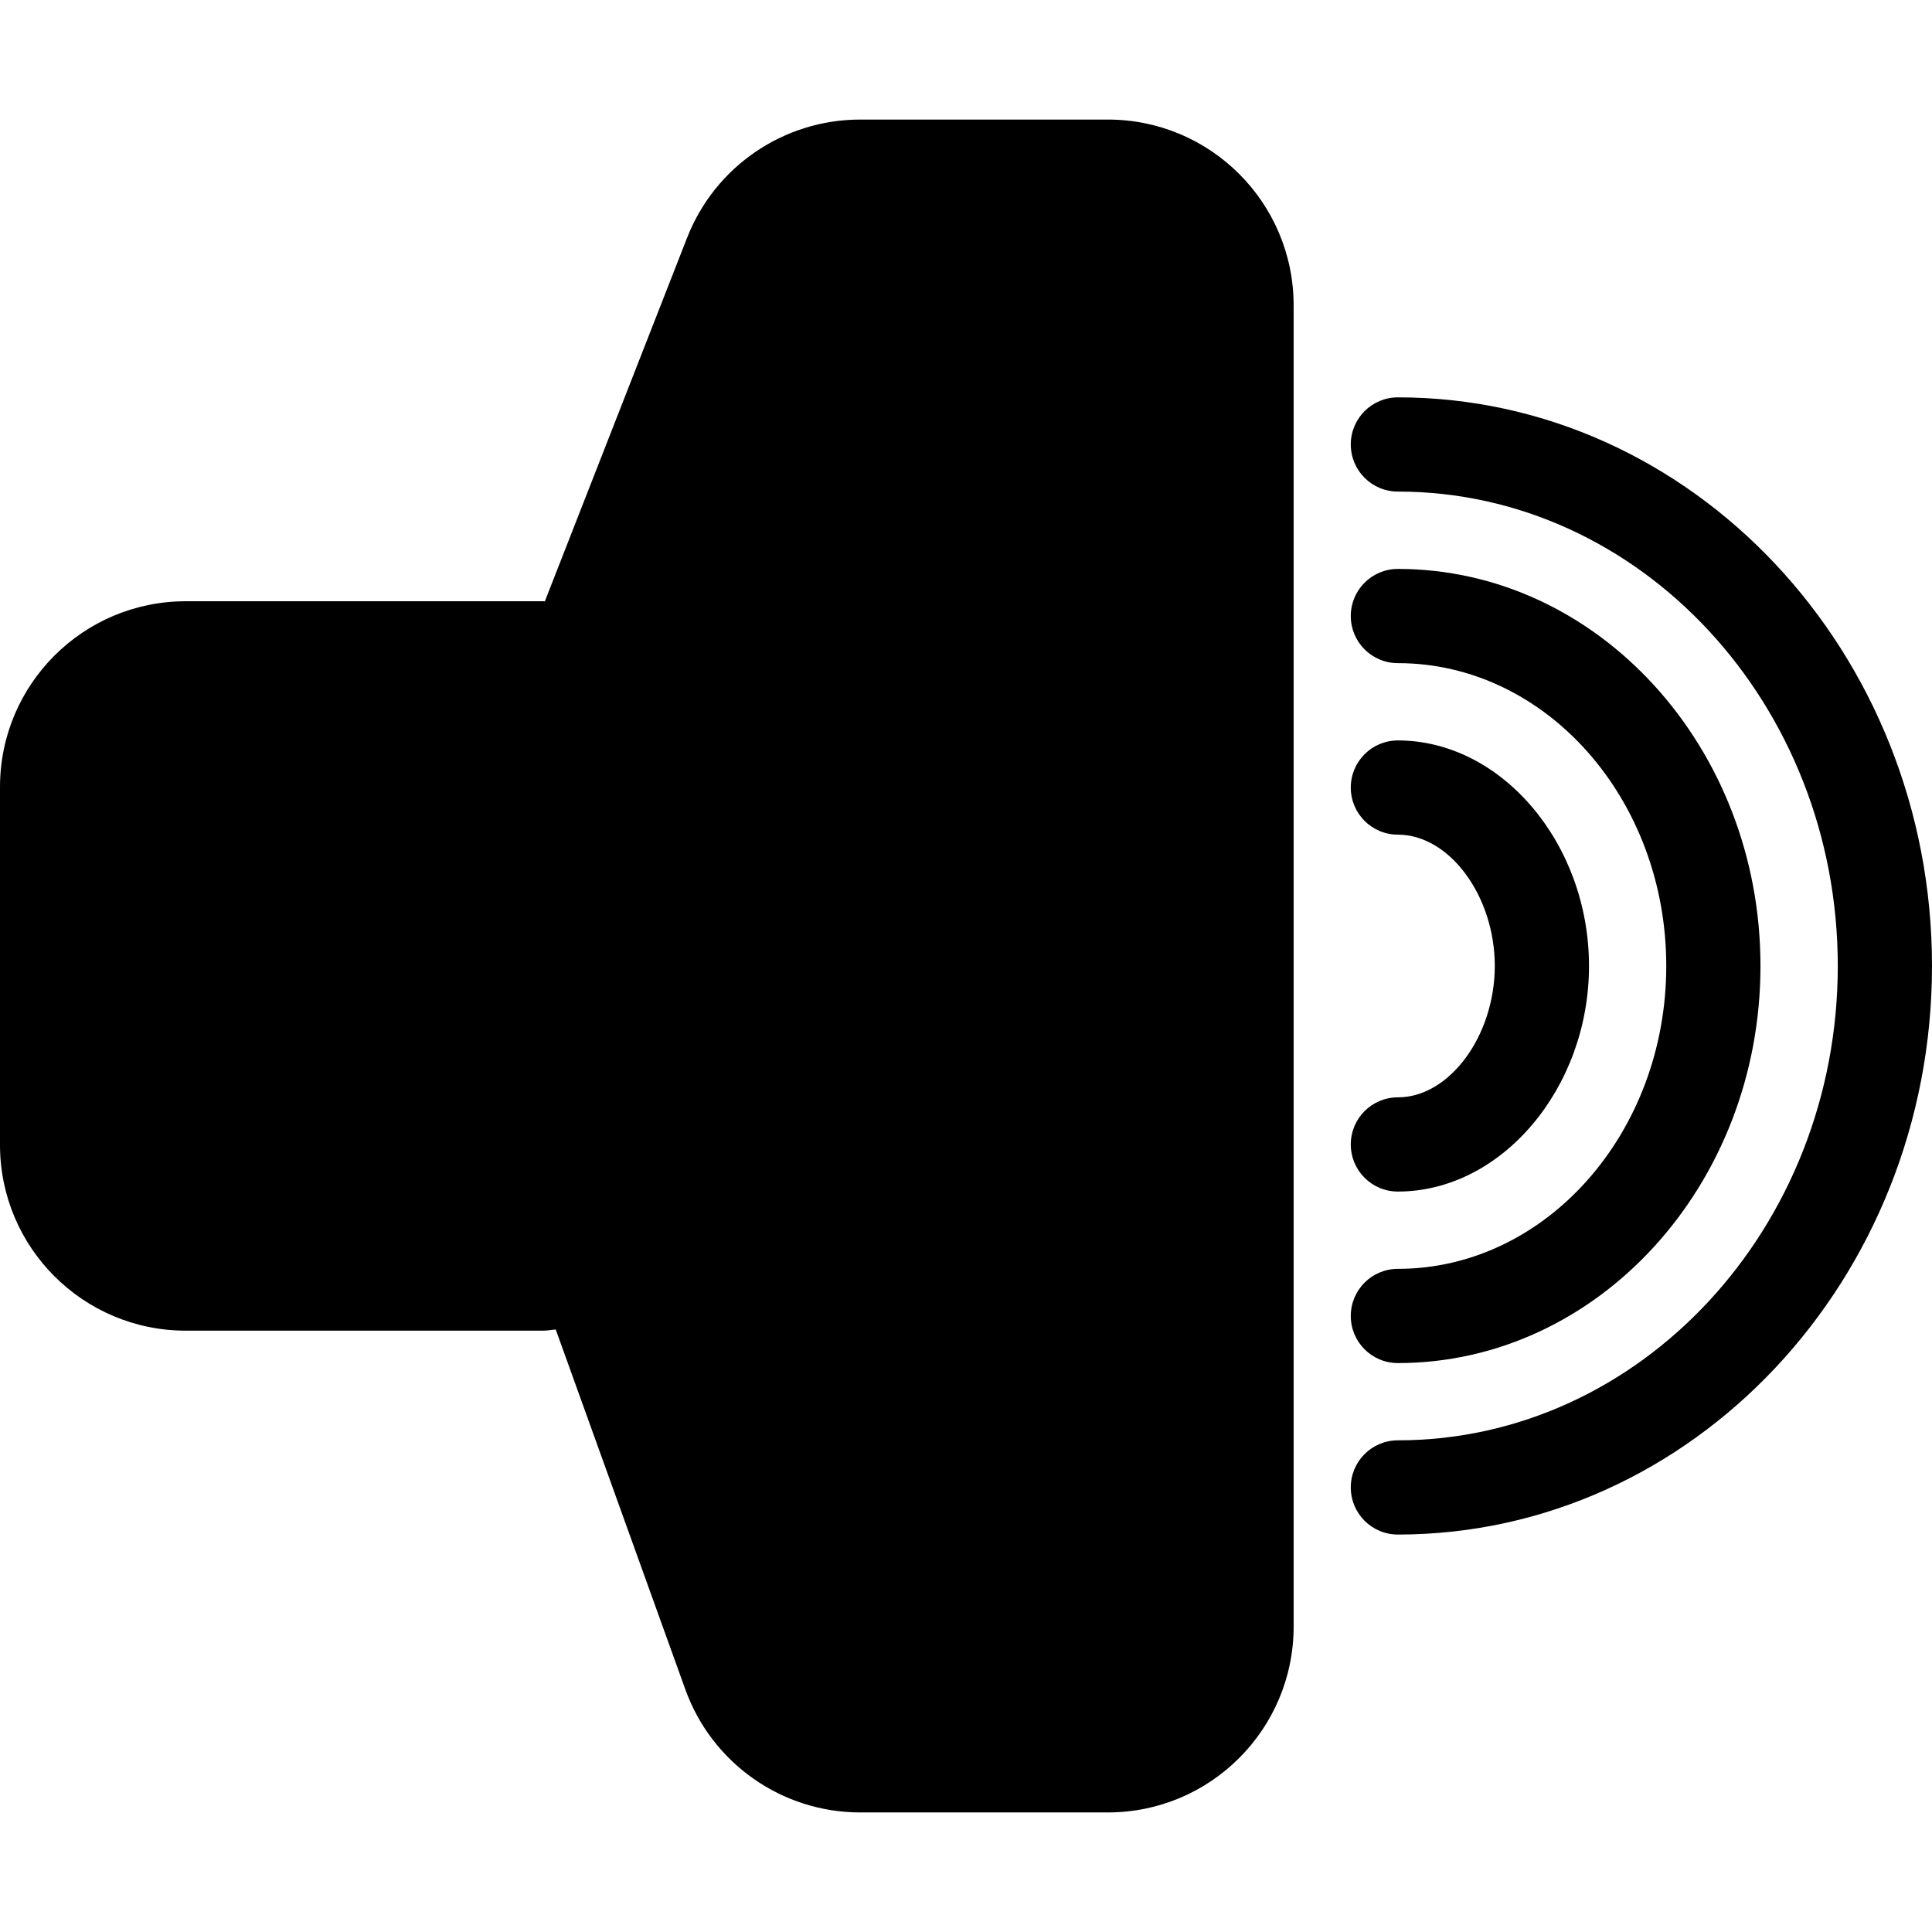 <?xml version="1.0" encoding="iso-8859-1"?>
<!-- Generator: Adobe Illustrator 16.0.0, SVG Export Plug-In . SVG Version: 6.00 Build 0)  -->
<!DOCTYPE svg PUBLIC "-//W3C//DTD SVG 1.1//EN" "http://www.w3.org/Graphics/SVG/1.1/DTD/svg11.dtd">
<svg version="1.1" id="Capa_1" xmlns="http://www.w3.org/2000/svg" xmlns:xlink="http://www.w3.org/1999/xlink" x="0px" y="0px"
	 width="41.012px" height="41.012px" viewBox="0 0 41.012 41.012" style="enable-background:new 0 0 41.012 41.012;"
	 xml:space="preserve">
<g>
	<g>
		<path d="M23.518,2.538H18.26c-1.624,0-3.081,0.994-3.674,2.508l-3.021,7.721c-0.01,0-0.017-0.004-0.025-0.004H3.944
			C1.764,12.763,0,14.529,0,16.706v7.598c0,2.178,1.766,3.943,3.944,3.943h7.596c0.088,0,0.17-0.02,0.257-0.025l2.752,7.643
			c0.563,1.564,2.048,2.609,3.711,2.609h5.258c2.178,0,3.943-1.768,3.943-3.945V6.482C27.461,4.304,25.695,2.538,23.518,2.538z"/>
		<path d="M29.674,28.935c4.244,0,7.697-3.781,7.697-8.43c0-4.646-3.453-8.428-7.697-8.428c-0.553,0-1,0.447-1,1
			c0,0.553,0.447,1,1,1c3.143,0,5.697,2.884,5.697,6.428c0,3.545-2.557,6.43-5.697,6.43c-0.553,0-1,0.447-1,1
			S29.121,28.935,29.674,28.935z"/>
		<path d="M29.674,23.294c-0.553,0-1,0.447-1,1s0.447,1,1,1c2.199,0,4.057-2.193,4.057-4.789c0-2.595-1.854-4.787-4.057-4.787
			c-0.553,0-1,0.447-1,1c0,0.553,0.447,1,1,1c1.096,0,2.057,1.303,2.057,2.787C31.73,21.989,30.77,23.294,29.674,23.294z"/>
		<path d="M29.674,8.435c-0.553,0-1,0.447-1,1c0,0.553,0.447,1,1,1c5.148,0,9.338,4.519,9.338,10.07s-4.188,10.07-9.338,10.07
			c-0.553,0-1,0.447-1,1s0.447,1,1,1c6.252,0,11.338-5.416,11.338-12.07S35.926,8.435,29.674,8.435z"/>
	</g>
</g>
<g>
</g>
<g>
</g>
<g>
</g>
<g>
</g>
<g>
</g>
<g>
</g>
<g>
</g>
<g>
</g>
<g>
</g>
<g>
</g>
<g>
</g>
<g>
</g>
<g>
</g>
<g>
</g>
<g>
</g>
</svg>
